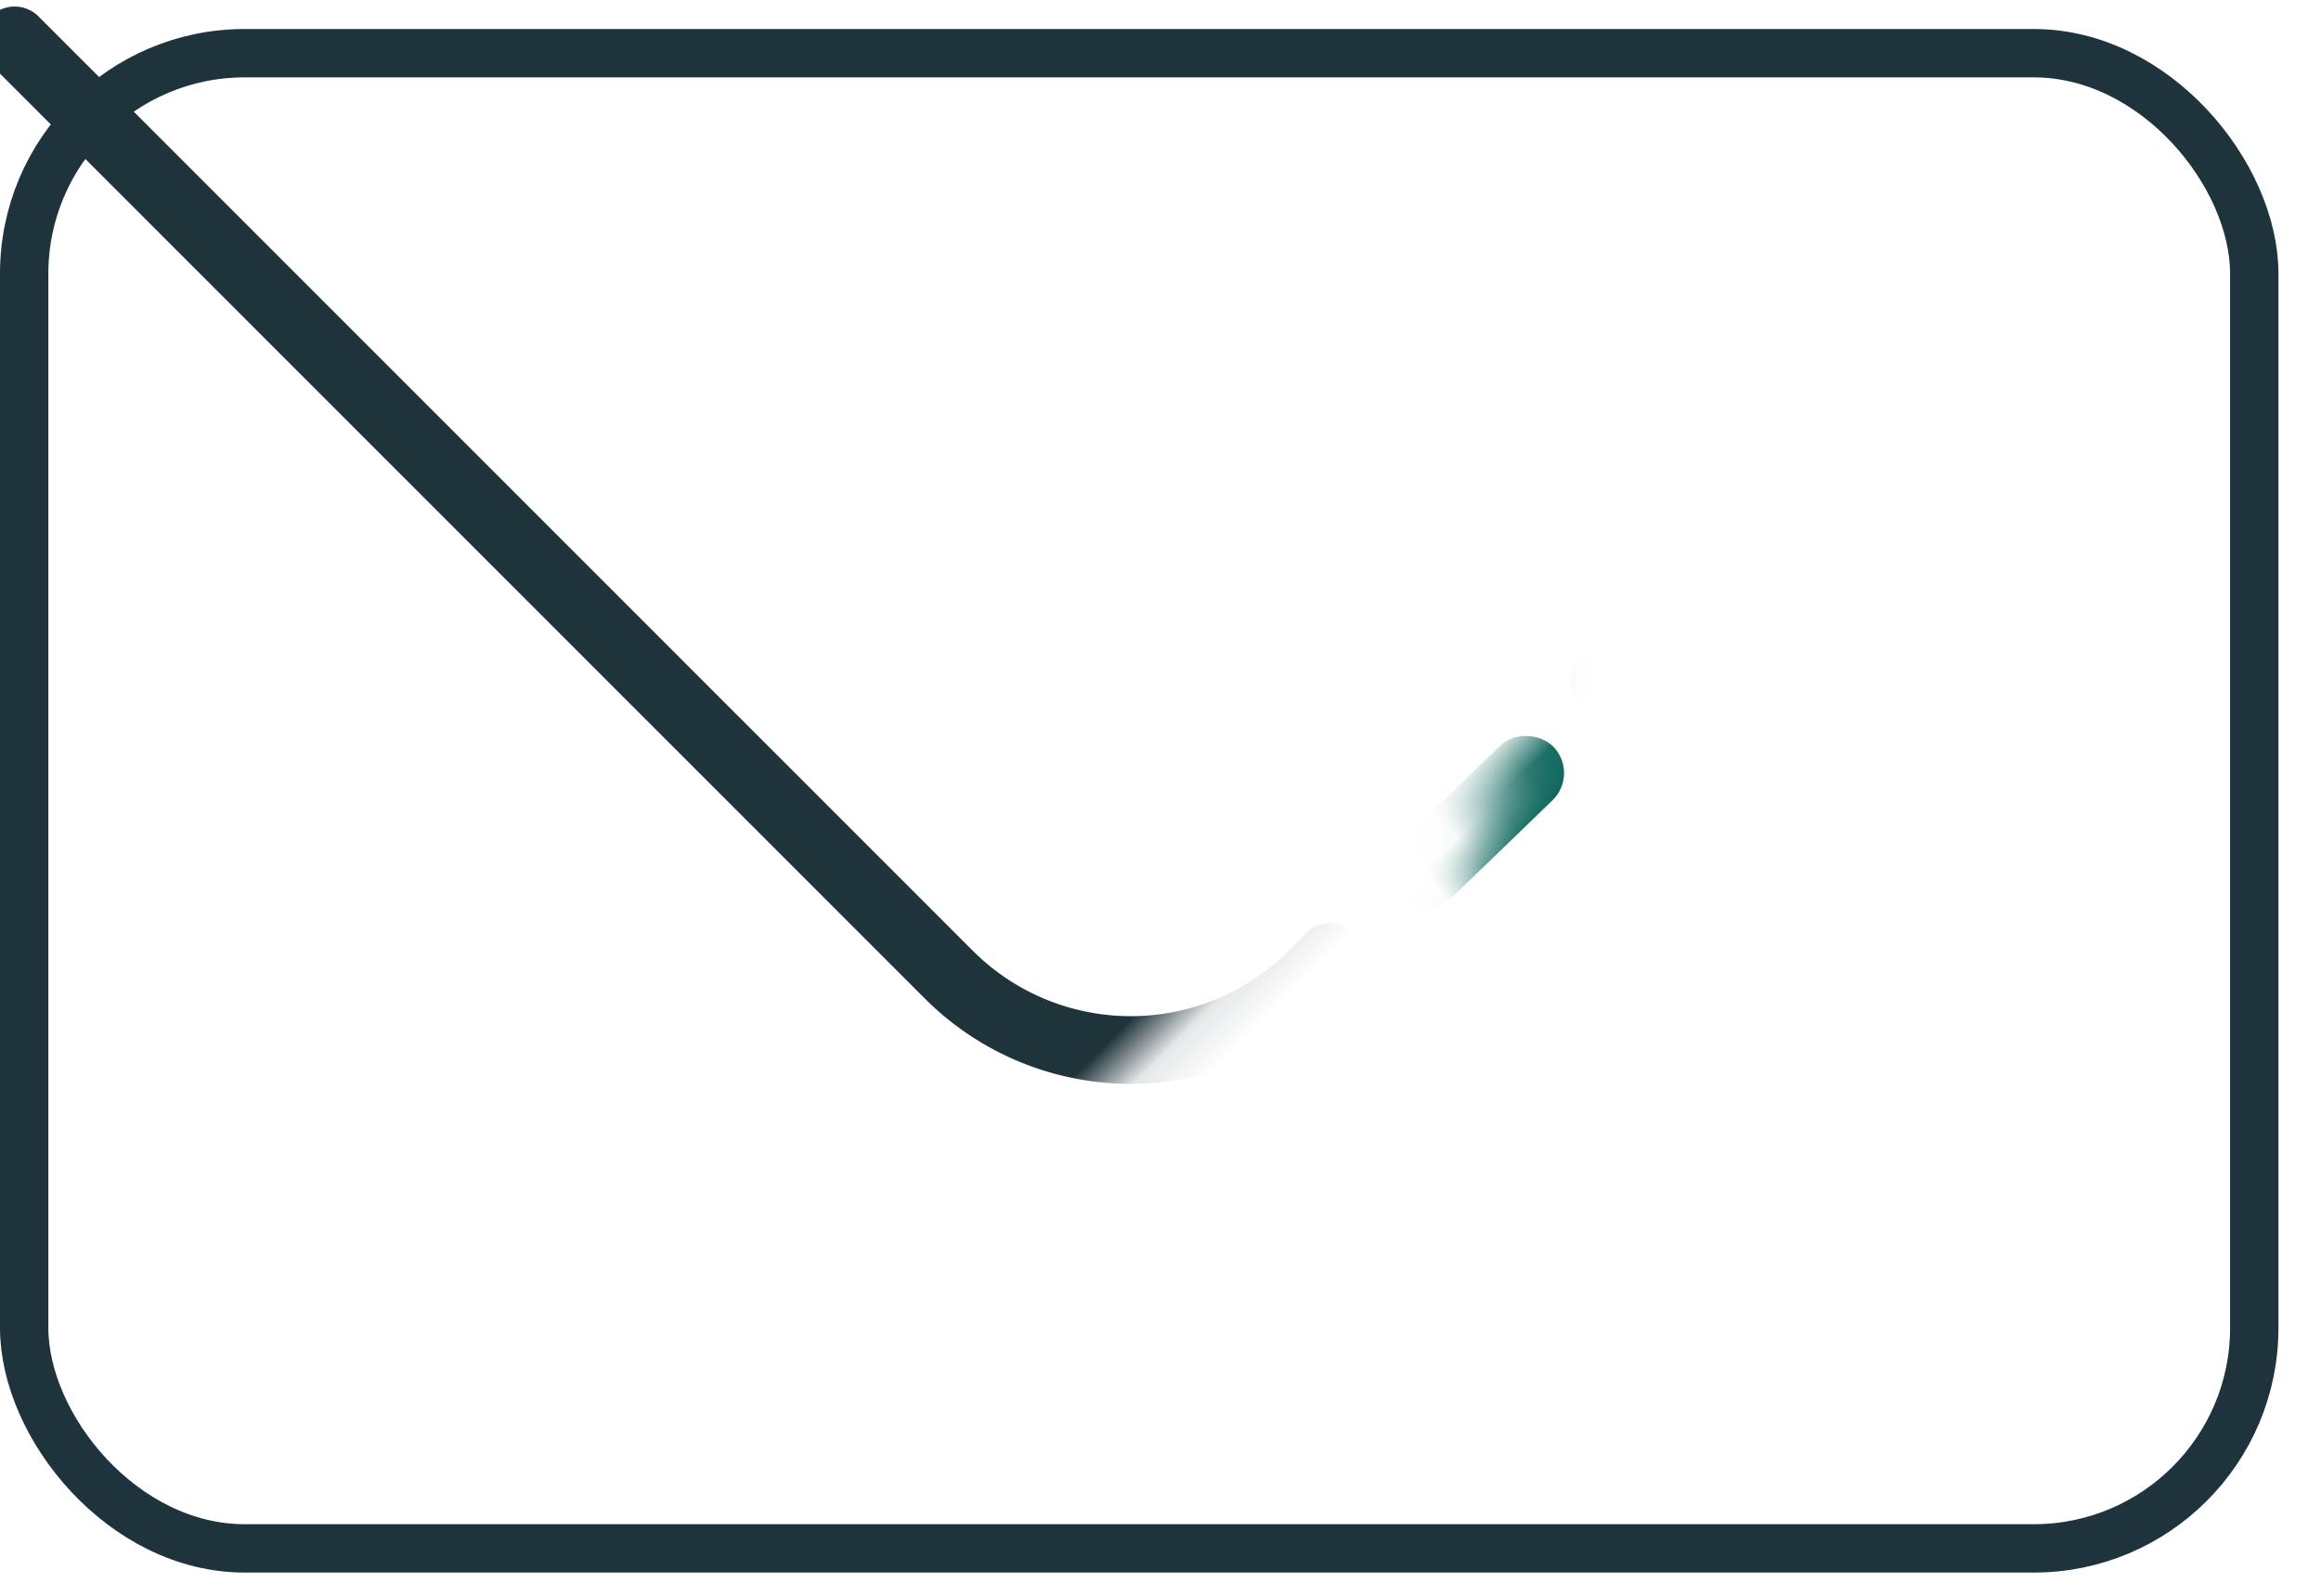 <svg xmlns="http://www.w3.org/2000/svg" xmlns:xlink="http://www.w3.org/1999/xlink" width="48" height="33" viewBox="0 0 48 33">
    <defs>
        <rect id="a" width="47.12" height="31.92" rx="4.56"/>
        <rect id="c" width="47.12" height="31.92" rx="4.56"/>
    </defs>
    <g fill="none" fill-rule="evenodd">
        <path d="M0-7h47.12v47.12H0z"/>
        <g transform="translate(0 .6)">
            <mask id="b" fill="#fff">
                <use xlink:href="#a"/>
            </mask>
            <path stroke="#1E333A" stroke-dasharray="36.2,8" stroke-linecap="round" stroke-width="1.4" d="M8.999-37.361h39.52v49.4a5.32 5.32 0 0 1-5.32 5.32h-34.2v-54.72z" mask="url(#b)" transform="rotate(45 28.759 -10.001)"/>
            <rect width="4" height="1.064" x="28.508" y="15.875" fill="#0A645A" stroke="#0A645A" stroke-width=".5" mask="url(#b)" rx=".532" transform="rotate(-44 30.508 16.407)"/>
            <rect width="46.12" height="30.92" x=".5" y=".5" stroke="#1E333B" rx="4.56"/>
        </g>
    </g>
</svg>
